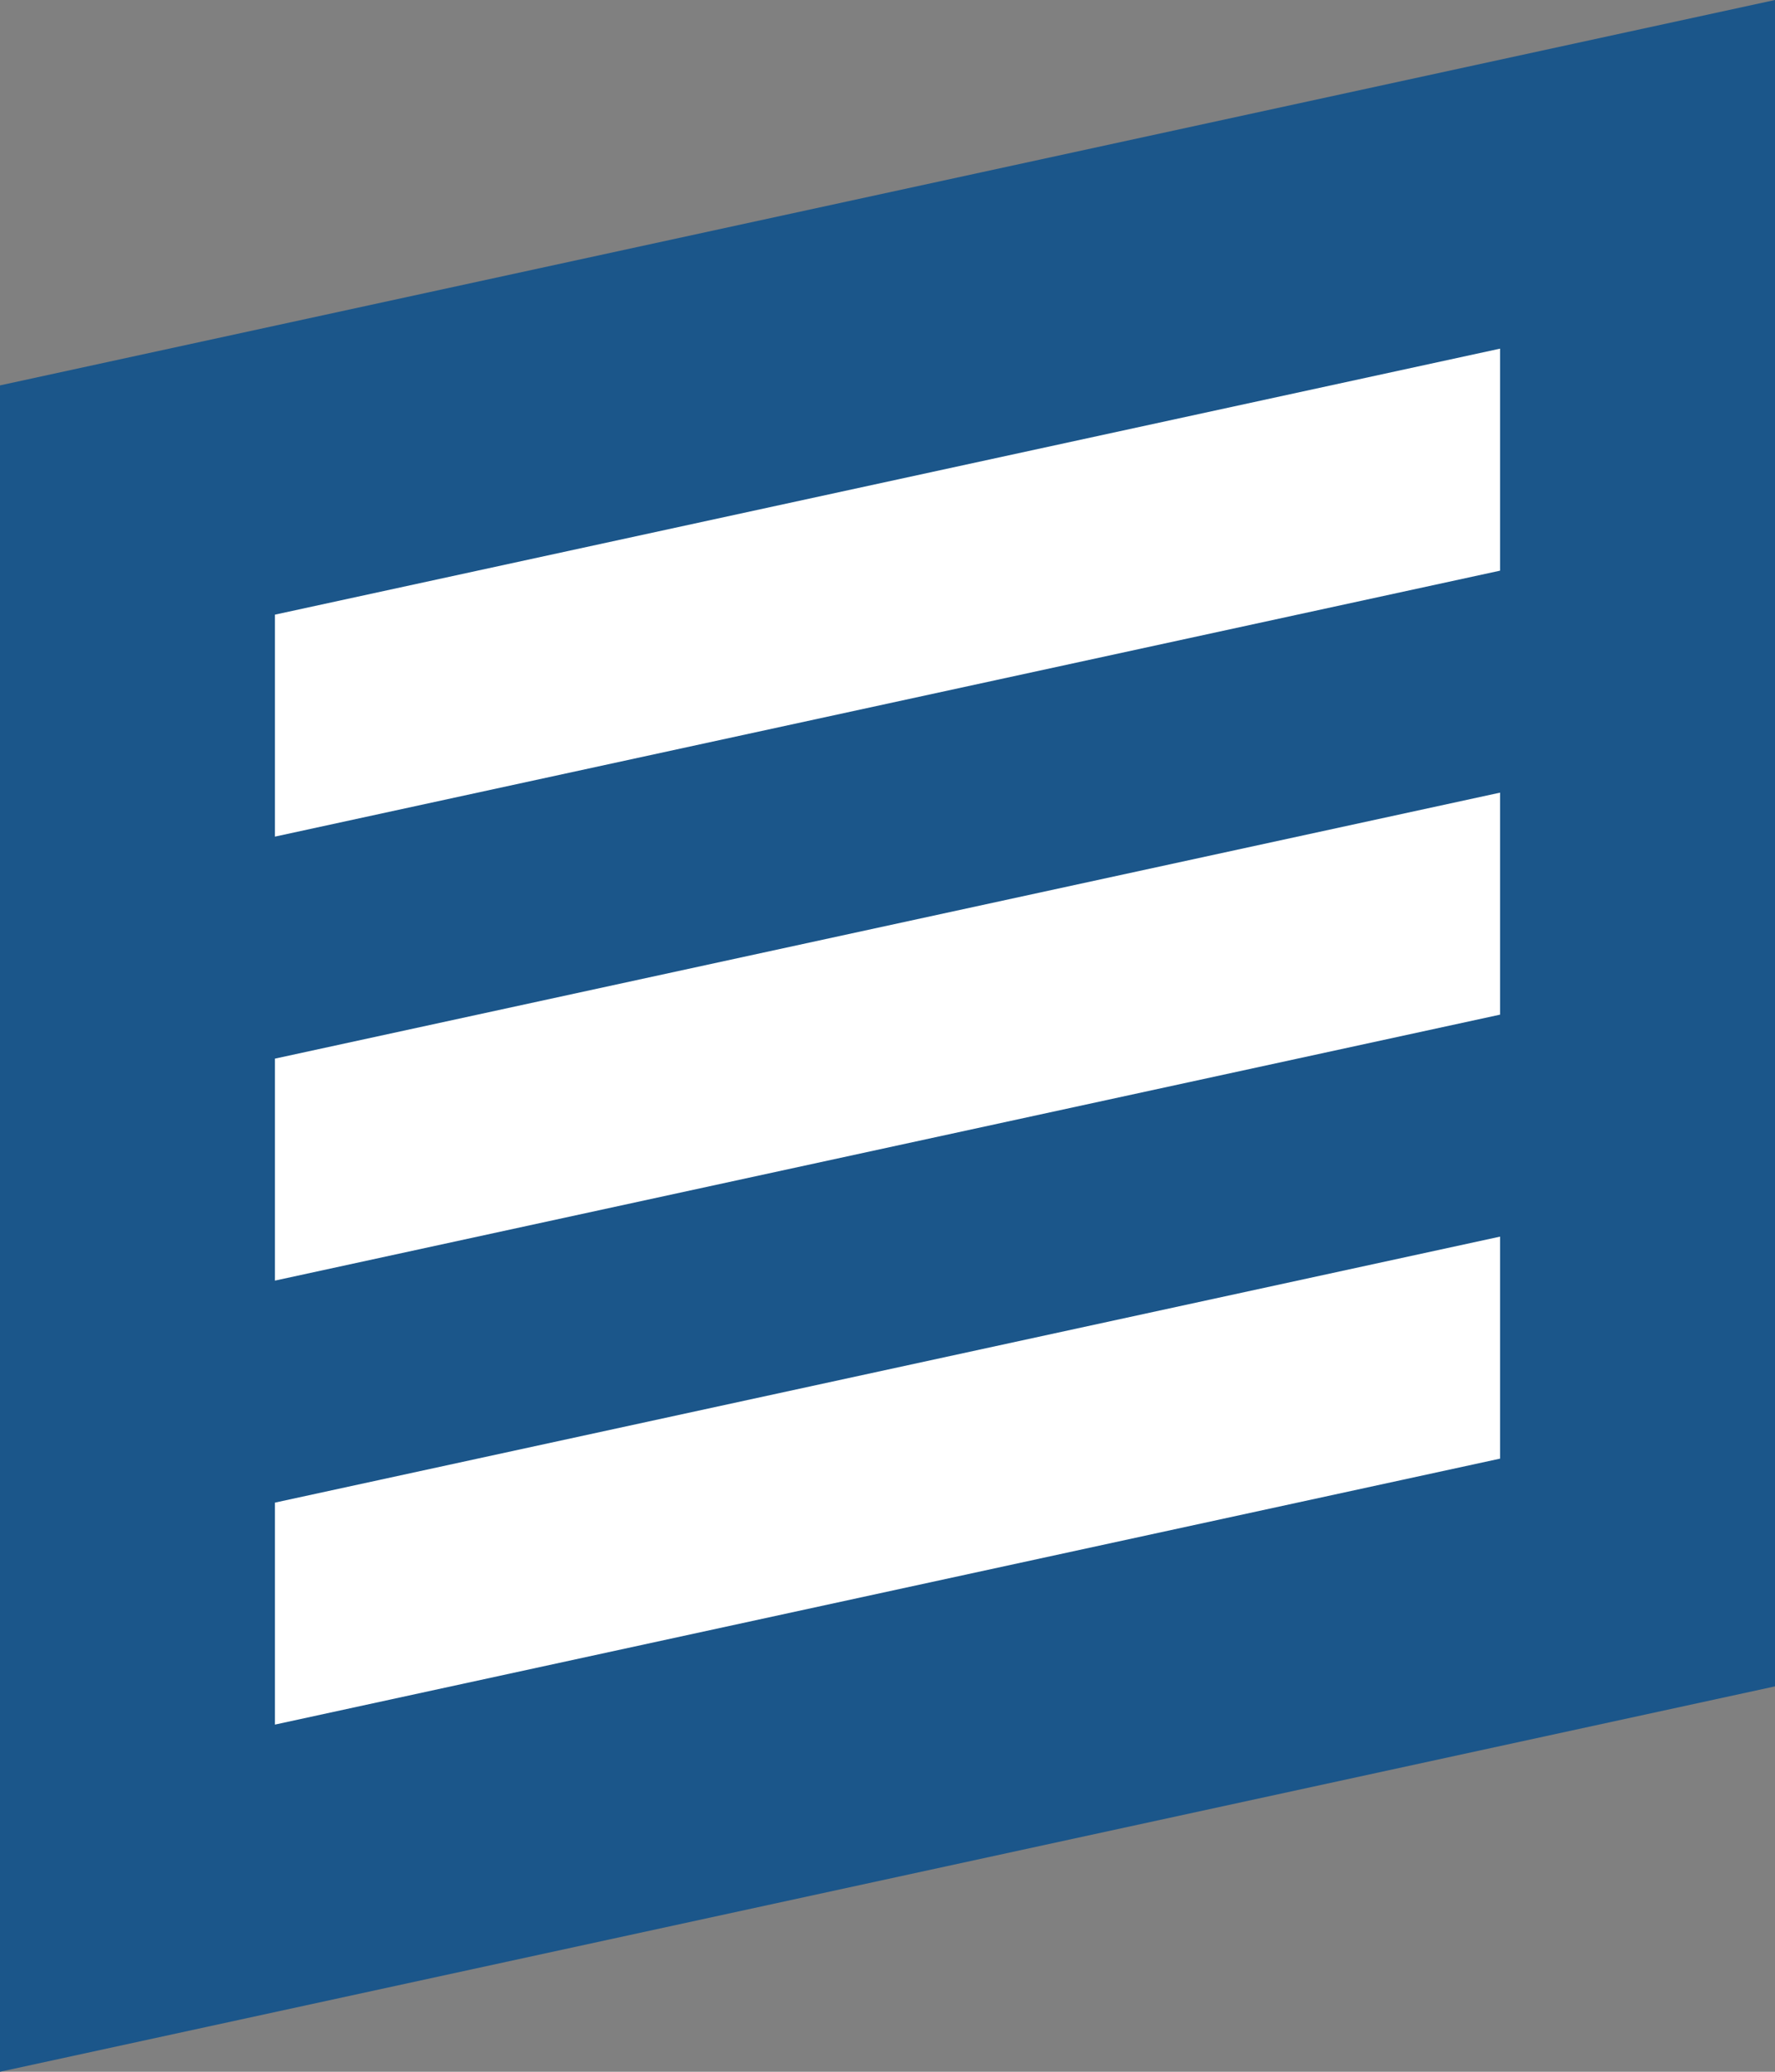 <svg xmlns="http://www.w3.org/2000/svg" xmlns:xlink="http://www.w3.org/1999/xlink" version="1.1" x="0px" y="0px" width="48px" height="56px" viewBox="0 0 48 56" enable-background="new 0 0 48 56" xml:space="preserve">
<rect x="0" y="0" width="48" height="56" fill="#808080" stroke="none"/>
<g id="box">
	<g>
		<path fill="#1B568A" d="M0 10.417V56l48-10.417V0L0 10.417z"/>
	</g>
</g>
<g id="lines">
	<polygon fill="#FFFFFF" points="7.435,40.616 7.435,46.616 40.565,39.427 40.565,33.426"/>
	<polygon fill="#FFFFFF" points="7.435,28.615 7.435,34.615 40.565,27.426 40.565,21.425"/>
	<polygon fill="#FFFFFF" points="7.435,16.614 7.435,22.614 40.565,15.425 40.565,9.424"/>
</g>
</svg>
